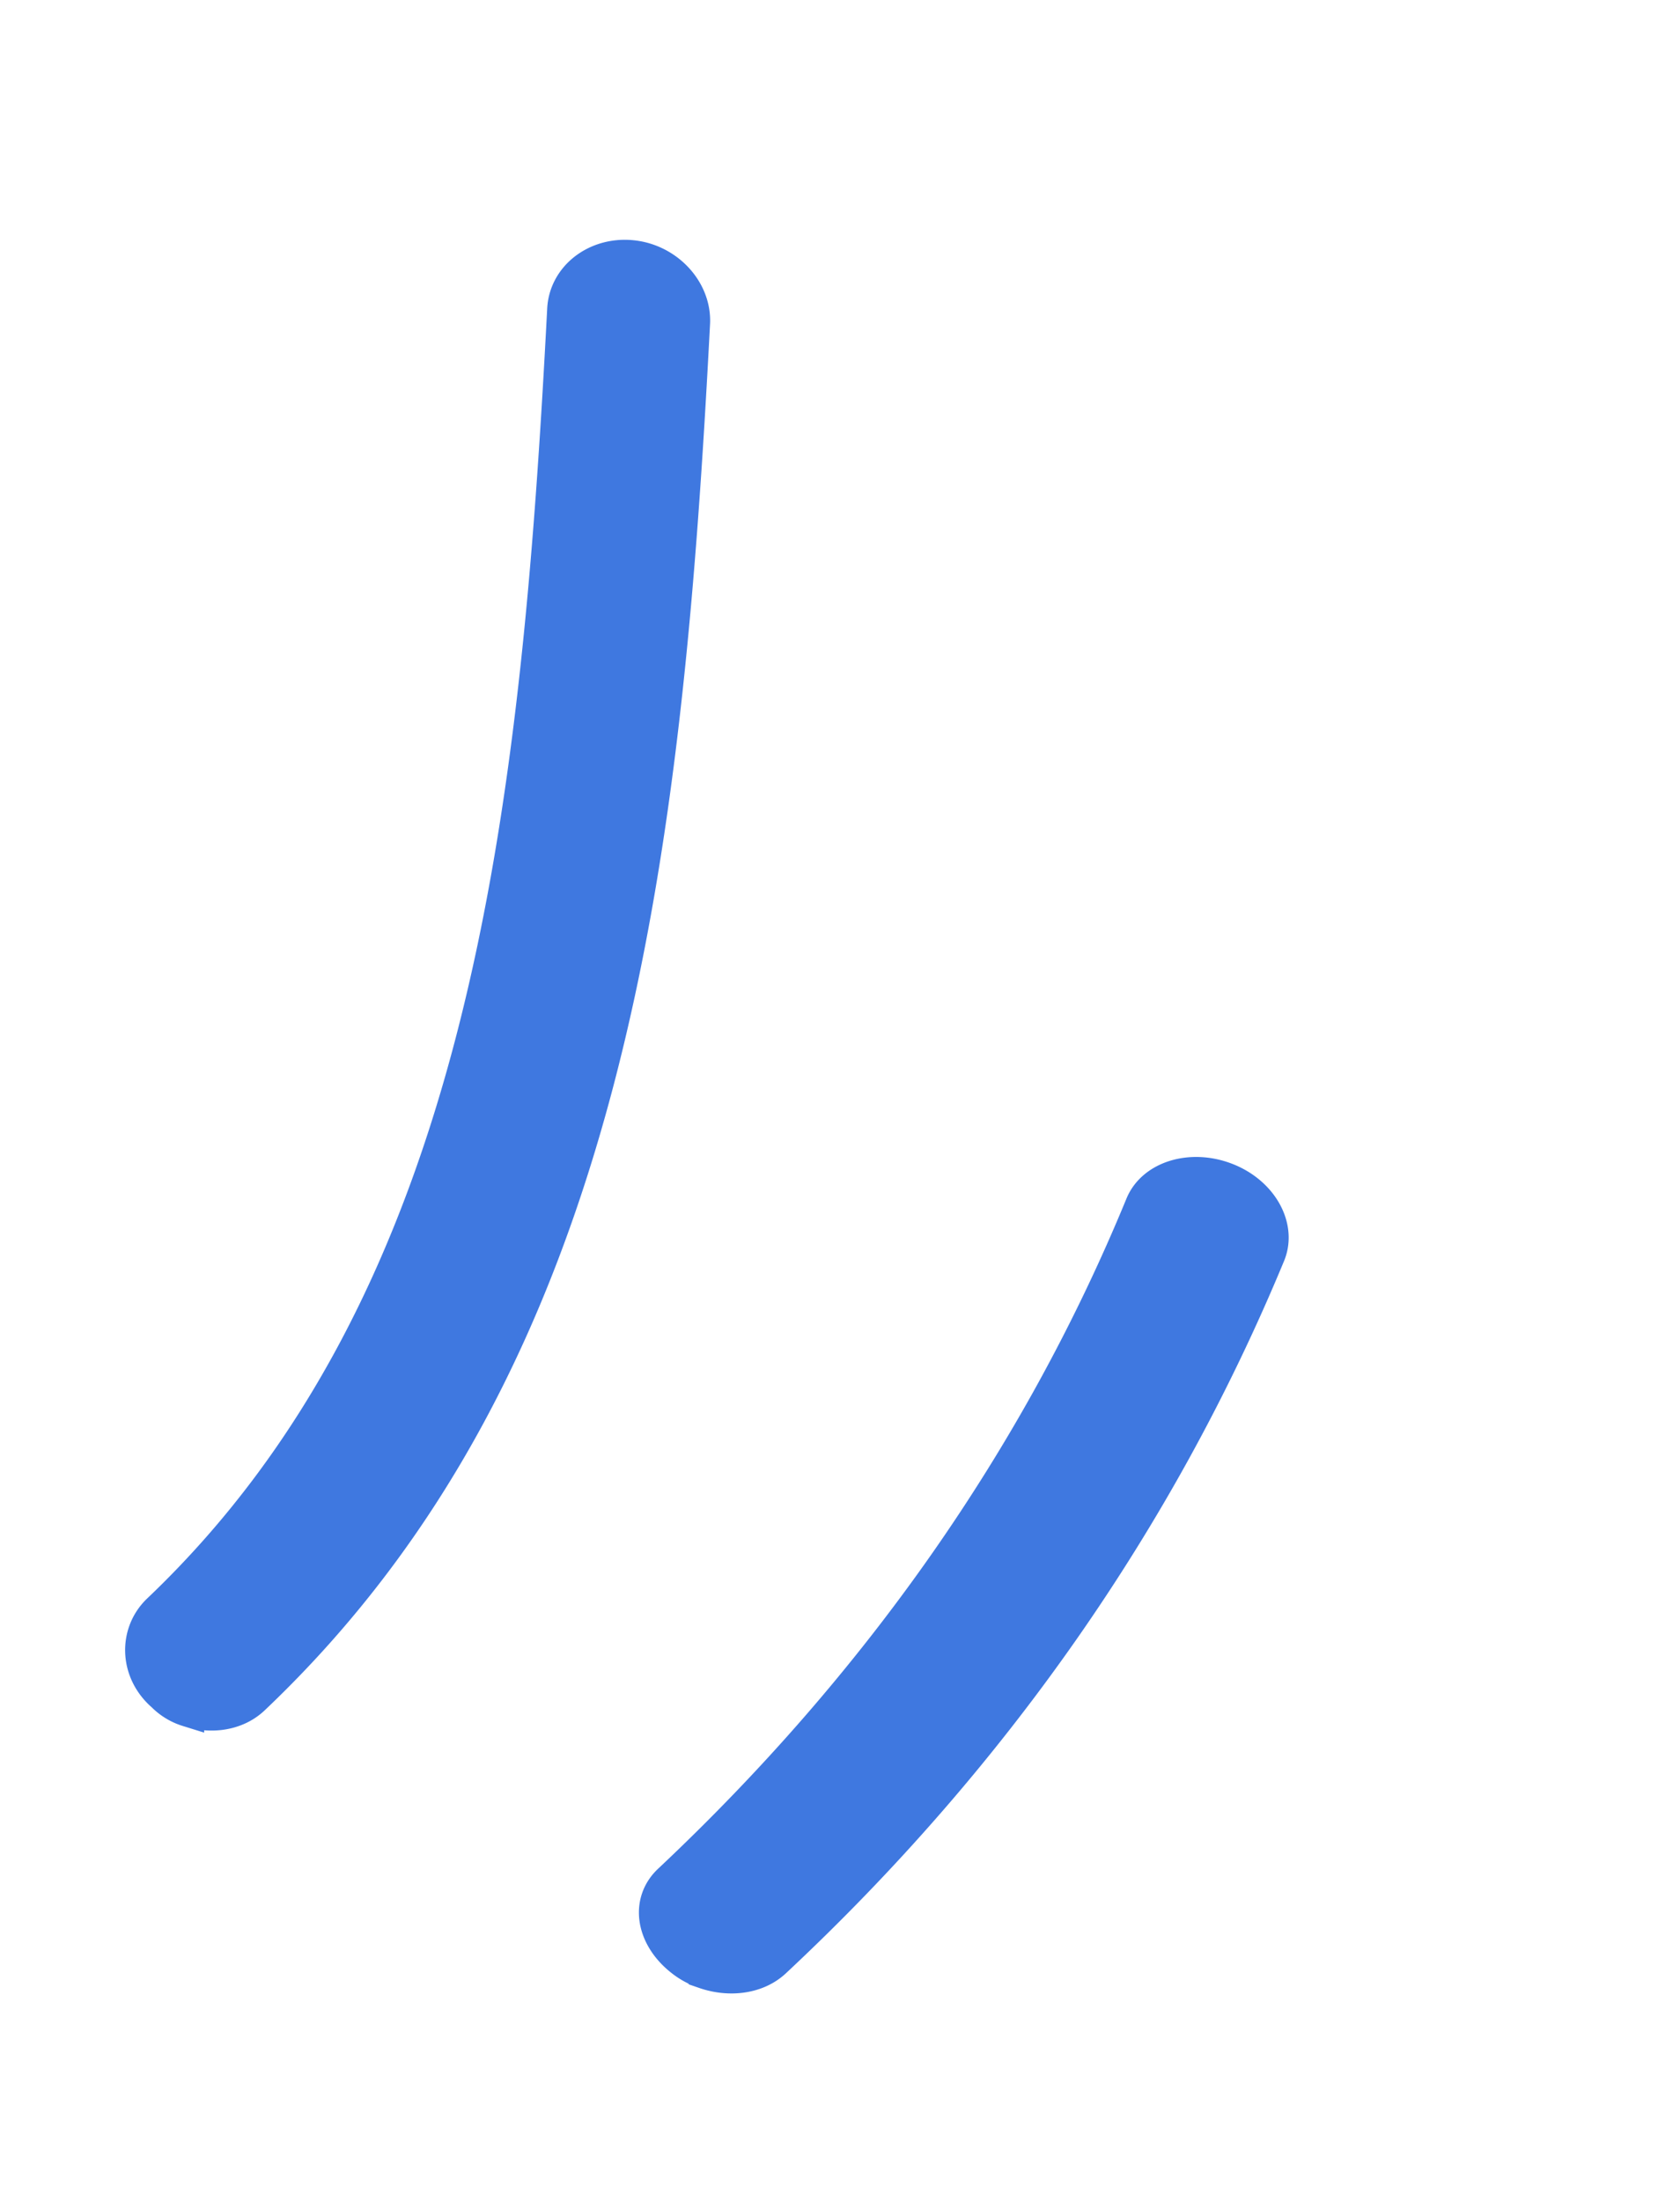 <svg width="42" height="55" viewBox="0 0 42 55" fill="none" xmlns="http://www.w3.org/2000/svg"><g clip-path="url(#clip0_103_106)" fill="#3F78E0" stroke="#3F78E0" stroke-width=".83" stroke-miterlimit="10"><path d="M4.689 42.735a1.476 1.476 0 01-.613-.373c-.68-.587-.699-1.55-.114-2.112 8.18-7.775 9.47-19.826 10.132-32.51.036-.817.808-1.41 1.697-1.324.889.086 1.582.837 1.546 1.654-.692 13.28-2.065 25.875-10.984 34.35-.43.425-1.097.512-1.696.304l.032.01zm12.923 6.55a1.828 1.828 0 01-.587-.321c-.72-.575-.858-1.448-.269-1.98 5.194-4.887 9.184-10.545 11.785-16.863.28-.699 1.227-.989 2.104-.654.877.334 1.357 1.178 1.077 1.877-2.743 6.623-6.909 12.574-12.358 17.666-.437.408-1.128.492-1.752.276z"/></g><defs><clipPath id="clip0_103_106"><path fill="#fff" transform="rotate(19.164 7.878 46.669)" d="M0 0h27.436v48H0z"/></clipPath></defs></svg>